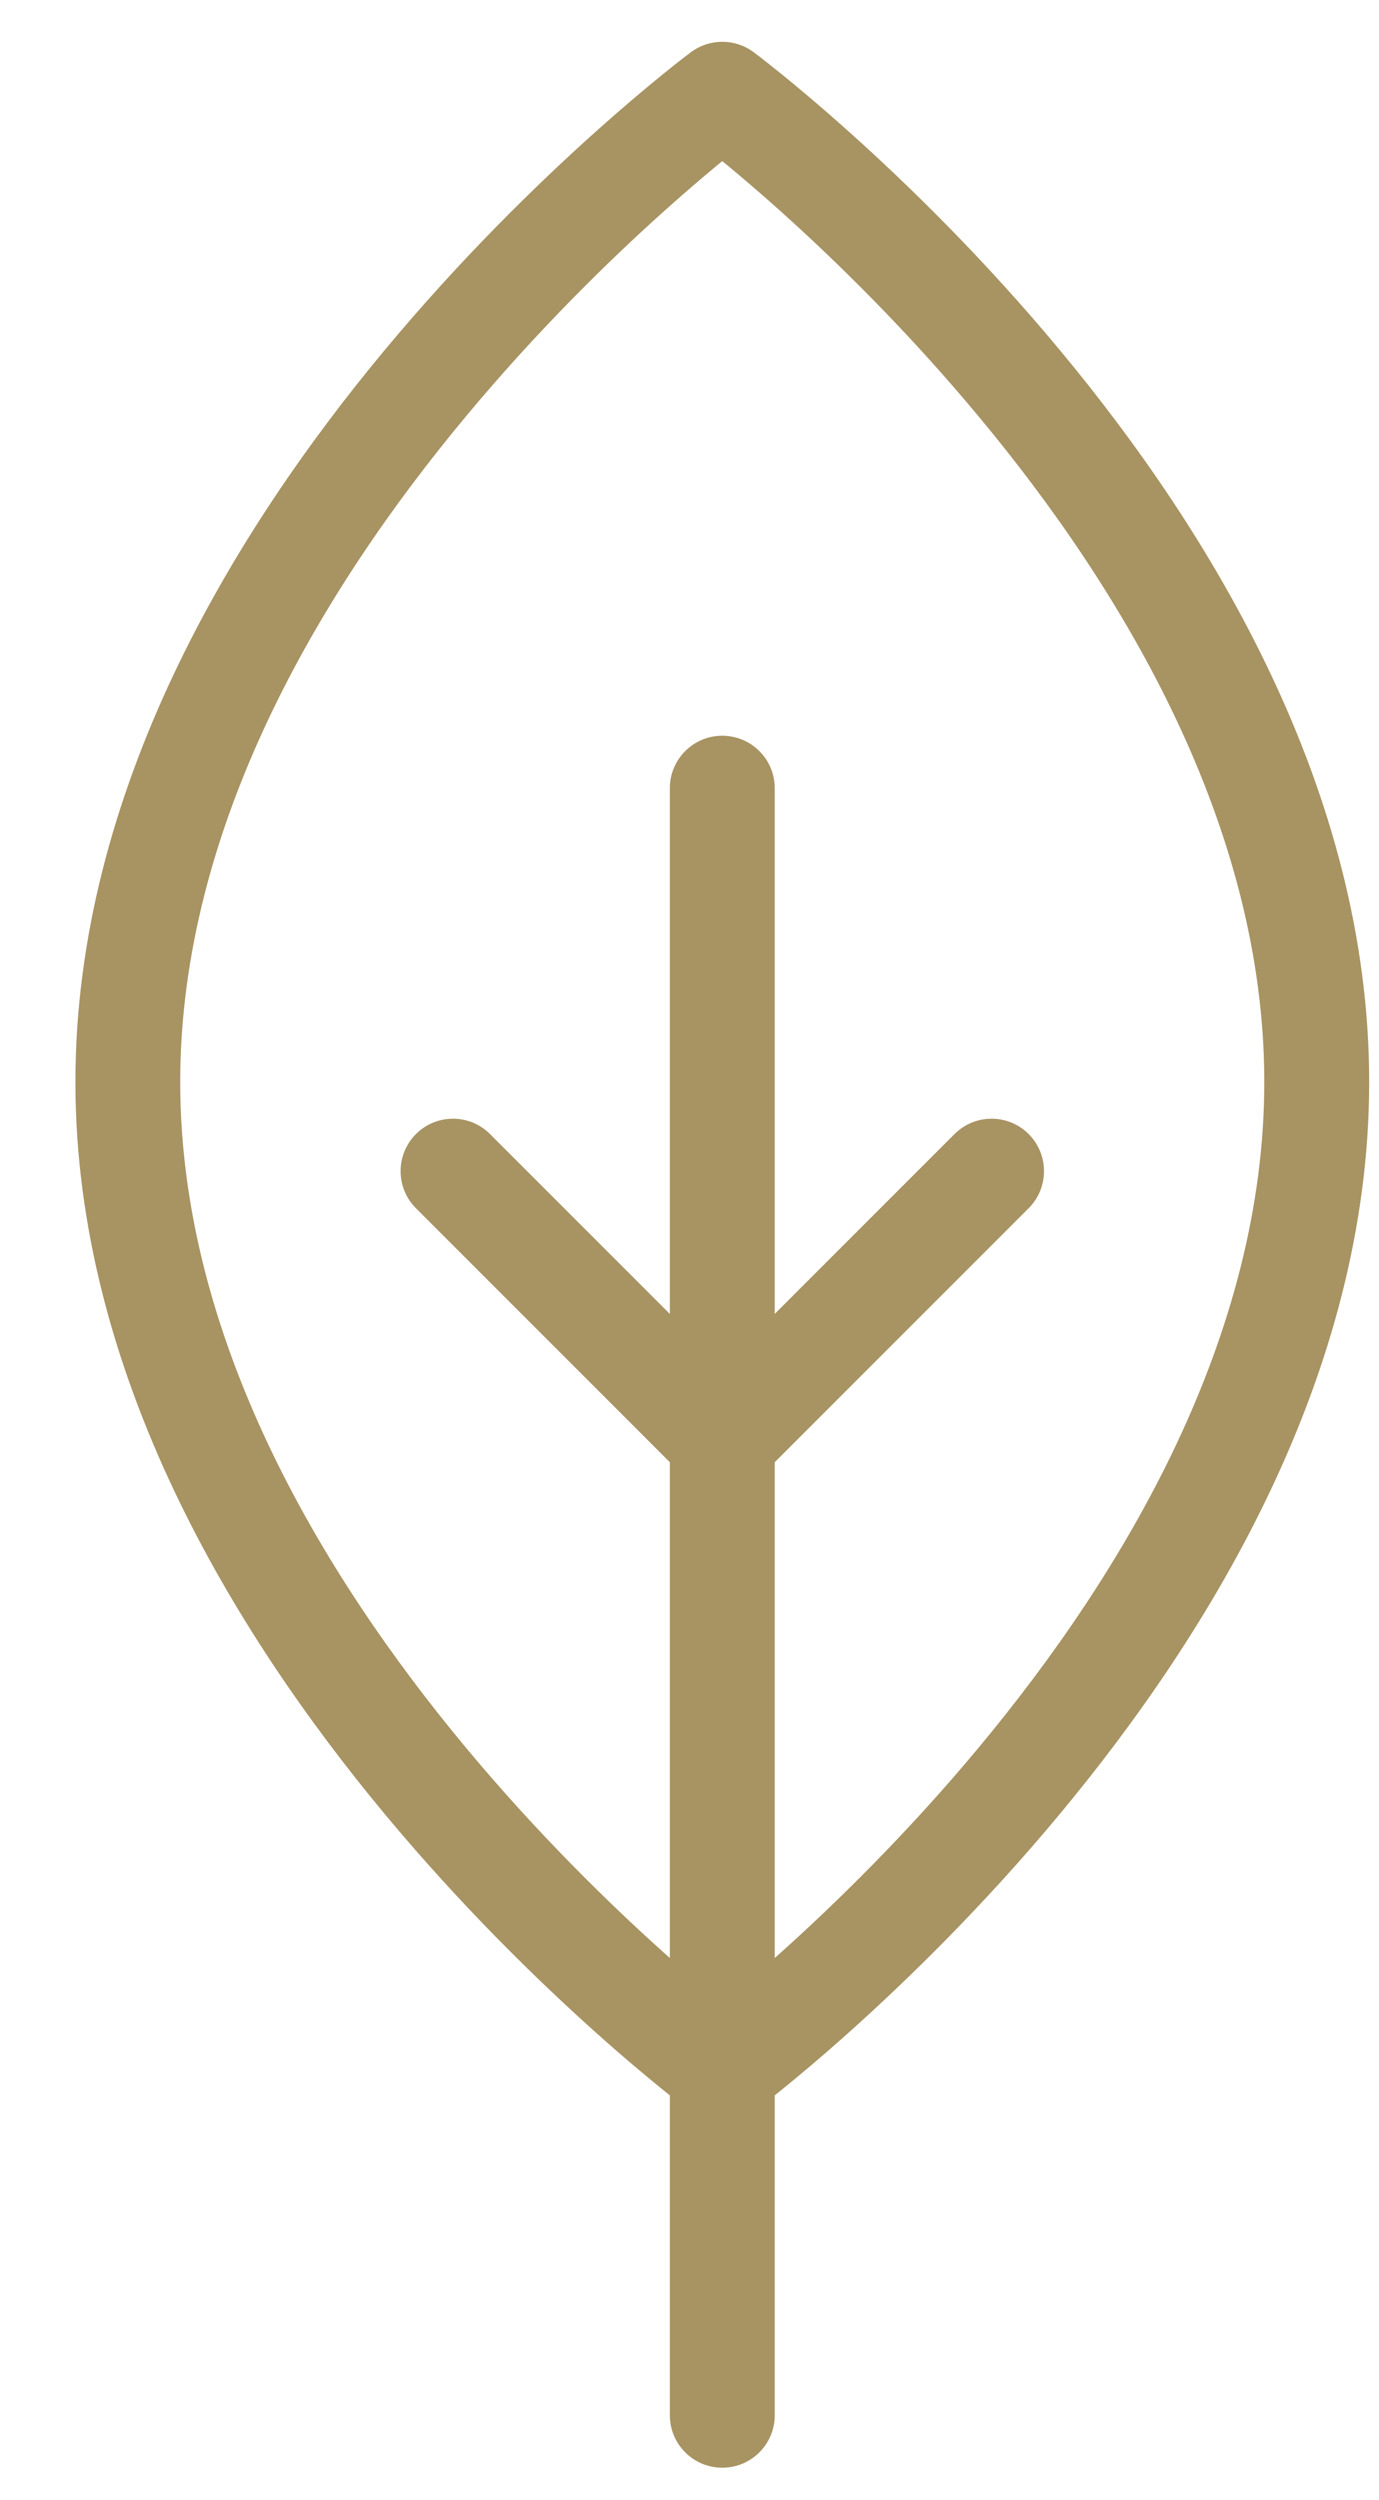 <svg xmlns="http://www.w3.org/2000/svg" fill="none" viewBox="0 0 16 29" height="29" width="16">
<path stroke-linejoin="round" stroke-linecap="round" stroke-width="0.25" stroke="#A89362" fill="#A89362" d="M8.38 8.659C8.647 8.659 8.864 8.875 8.864 9.142V28.016C8.864 28.283 8.647 28.499 8.38 28.499C8.114 28.499 7.897 28.283 7.897 28.016V9.142C7.897 8.875 8.114 8.659 8.38 8.659Z" clip-rule="evenodd" fill-rule="evenodd"></path>
<path stroke-linejoin="round" stroke-linecap="round" stroke-width="0.25" stroke="#A89362" fill="#A89362" d="M4.914 13.243C5.103 13.054 5.409 13.054 5.597 13.243L8.38 16.026L11.163 13.243C11.352 13.054 11.658 13.054 11.847 13.243C12.035 13.432 12.035 13.738 11.847 13.926L8.722 17.051C8.631 17.142 8.509 17.192 8.38 17.192C8.252 17.192 8.129 17.142 8.039 17.051L4.914 13.926C4.726 13.738 4.726 13.432 4.914 13.243Z" clip-rule="evenodd" fill-rule="evenodd"></path>
<path fill="#A89362" d="M8.669 0.705L8.38 1.093L8.092 0.705C8.263 0.578 8.498 0.578 8.669 0.705ZM8.38 23.394C8.563 23.246 8.823 23.029 9.136 22.748C9.769 22.18 10.614 21.358 11.457 20.344C13.156 18.301 14.794 15.546 14.794 12.551C14.794 9.555 13.156 6.8 11.457 4.758C10.614 3.743 9.769 2.921 9.136 2.353C8.823 2.073 8.563 1.855 8.38 1.707C8.198 1.855 7.937 2.073 7.625 2.353C6.991 2.921 6.147 3.743 5.303 4.758C3.606 6.798 1.969 9.55 1.966 12.542C1.966 12.545 1.966 12.548 1.966 12.551C1.966 15.546 3.605 18.301 5.303 20.344C6.147 21.358 6.991 22.18 7.625 22.748C7.937 23.029 8.198 23.246 8.38 23.394ZM1 12.56C1.003 15.889 2.812 18.859 4.56 20.962C5.441 22.021 6.321 22.877 6.98 23.468C7.31 23.764 7.586 23.994 7.78 24.151C7.877 24.23 7.954 24.29 8.007 24.331C8.034 24.352 8.054 24.368 8.069 24.379C8.076 24.384 8.081 24.388 8.085 24.391L8.09 24.395L8.091 24.396L8.092 24.396C8.092 24.396 8.092 24.396 8.38 24.009L8.092 24.396C8.263 24.524 8.498 24.524 8.669 24.396L8.38 24.009C8.669 24.396 8.669 24.396 8.669 24.396L8.669 24.396L8.671 24.395L8.676 24.391C8.679 24.388 8.685 24.384 8.692 24.379C8.706 24.368 8.727 24.352 8.754 24.331C8.807 24.29 8.884 24.23 8.981 24.151C9.175 23.994 9.451 23.764 9.781 23.468C10.44 22.877 11.32 22.021 12.2 20.962C13.95 18.857 15.761 15.883 15.761 12.551C15.761 9.218 13.95 6.244 12.2 4.14C11.32 3.081 10.44 2.225 9.781 1.634C9.451 1.338 9.175 1.107 8.981 0.95C8.884 0.872 8.807 0.811 8.754 0.77C8.727 0.749 8.706 0.734 8.692 0.723C8.685 0.717 8.679 0.713 8.676 0.71L8.671 0.707L8.669 0.705C8.669 0.705 8.669 0.705 8.38 1.093C8.092 0.705 8.092 0.705 8.092 0.705L8.091 0.706L8.09 0.707L8.085 0.71C8.081 0.713 8.076 0.717 8.069 0.723C8.054 0.734 8.034 0.749 8.007 0.77C7.954 0.811 7.877 0.871 7.78 0.95C7.586 1.107 7.31 1.338 6.98 1.634C6.321 2.225 5.441 3.081 4.56 4.14C2.81 6.244 1 9.218 1 12.551C1 12.554 1 12.557 1 12.56Z" clip-rule="evenodd" fill-rule="evenodd"></path>
<path stroke-linejoin="round" stroke-linecap="round" stroke-width="0.25" stroke="#A89362" d="M8.38 1.093L8.669 0.705C8.498 0.578 8.263 0.578 8.092 0.705L8.38 1.093ZM8.38 1.093C8.669 0.705 8.669 0.705 8.669 0.705L8.671 0.707L8.676 0.71C8.679 0.713 8.685 0.717 8.692 0.723C8.706 0.734 8.727 0.749 8.754 0.77C8.807 0.811 8.884 0.872 8.981 0.95C9.175 1.107 9.451 1.338 9.781 1.634C10.44 2.225 11.32 3.081 12.2 4.14C13.95 6.244 15.761 9.218 15.761 12.551C15.761 15.883 13.95 18.857 12.2 20.962C11.32 22.021 10.44 22.877 9.781 23.468C9.451 23.764 9.175 23.994 8.981 24.151C8.884 24.23 8.807 24.29 8.754 24.331C8.727 24.352 8.706 24.368 8.692 24.379C8.685 24.384 8.679 24.388 8.676 24.391L8.671 24.395L8.669 24.396L8.669 24.396C8.669 24.396 8.669 24.396 8.38 24.009M8.38 1.093C8.092 0.705 8.092 0.705 8.092 0.705L8.091 0.706L8.09 0.707L8.085 0.71C8.081 0.713 8.076 0.717 8.069 0.723C8.054 0.734 8.034 0.749 8.007 0.77C7.954 0.811 7.877 0.871 7.78 0.95C7.586 1.107 7.31 1.338 6.98 1.634C6.321 2.225 5.441 3.081 4.56 4.14C2.81 6.244 1 9.218 1 12.551C1 12.554 1 12.557 1 12.56C1.003 15.889 2.812 18.859 4.56 20.962C5.441 22.021 6.321 22.877 6.98 23.468C7.31 23.764 7.586 23.994 7.78 24.151C7.877 24.23 7.954 24.29 8.007 24.331C8.034 24.352 8.054 24.368 8.069 24.379C8.076 24.384 8.081 24.388 8.085 24.391L8.09 24.395L8.091 24.396L8.092 24.396C8.092 24.396 8.092 24.396 8.38 24.009M8.38 24.009L8.092 24.396C8.263 24.524 8.498 24.524 8.669 24.396L8.38 24.009ZM9.136 22.748C8.823 23.029 8.563 23.246 8.38 23.394C8.198 23.246 7.937 23.029 7.625 22.748C6.991 22.18 6.147 21.358 5.303 20.344C3.605 18.301 1.966 15.546 1.966 12.551C1.966 12.548 1.966 12.545 1.966 12.542C1.969 9.55 3.606 6.798 5.303 4.758C6.147 3.743 6.991 2.921 7.625 2.353C7.937 2.073 8.198 1.855 8.38 1.707C8.563 1.855 8.823 2.073 9.136 2.353C9.769 2.921 10.614 3.743 11.457 4.758C13.156 6.8 14.794 9.555 14.794 12.551C14.794 15.546 13.156 18.301 11.457 20.344C10.614 21.358 9.769 22.18 9.136 22.748Z"></path>
</svg>
